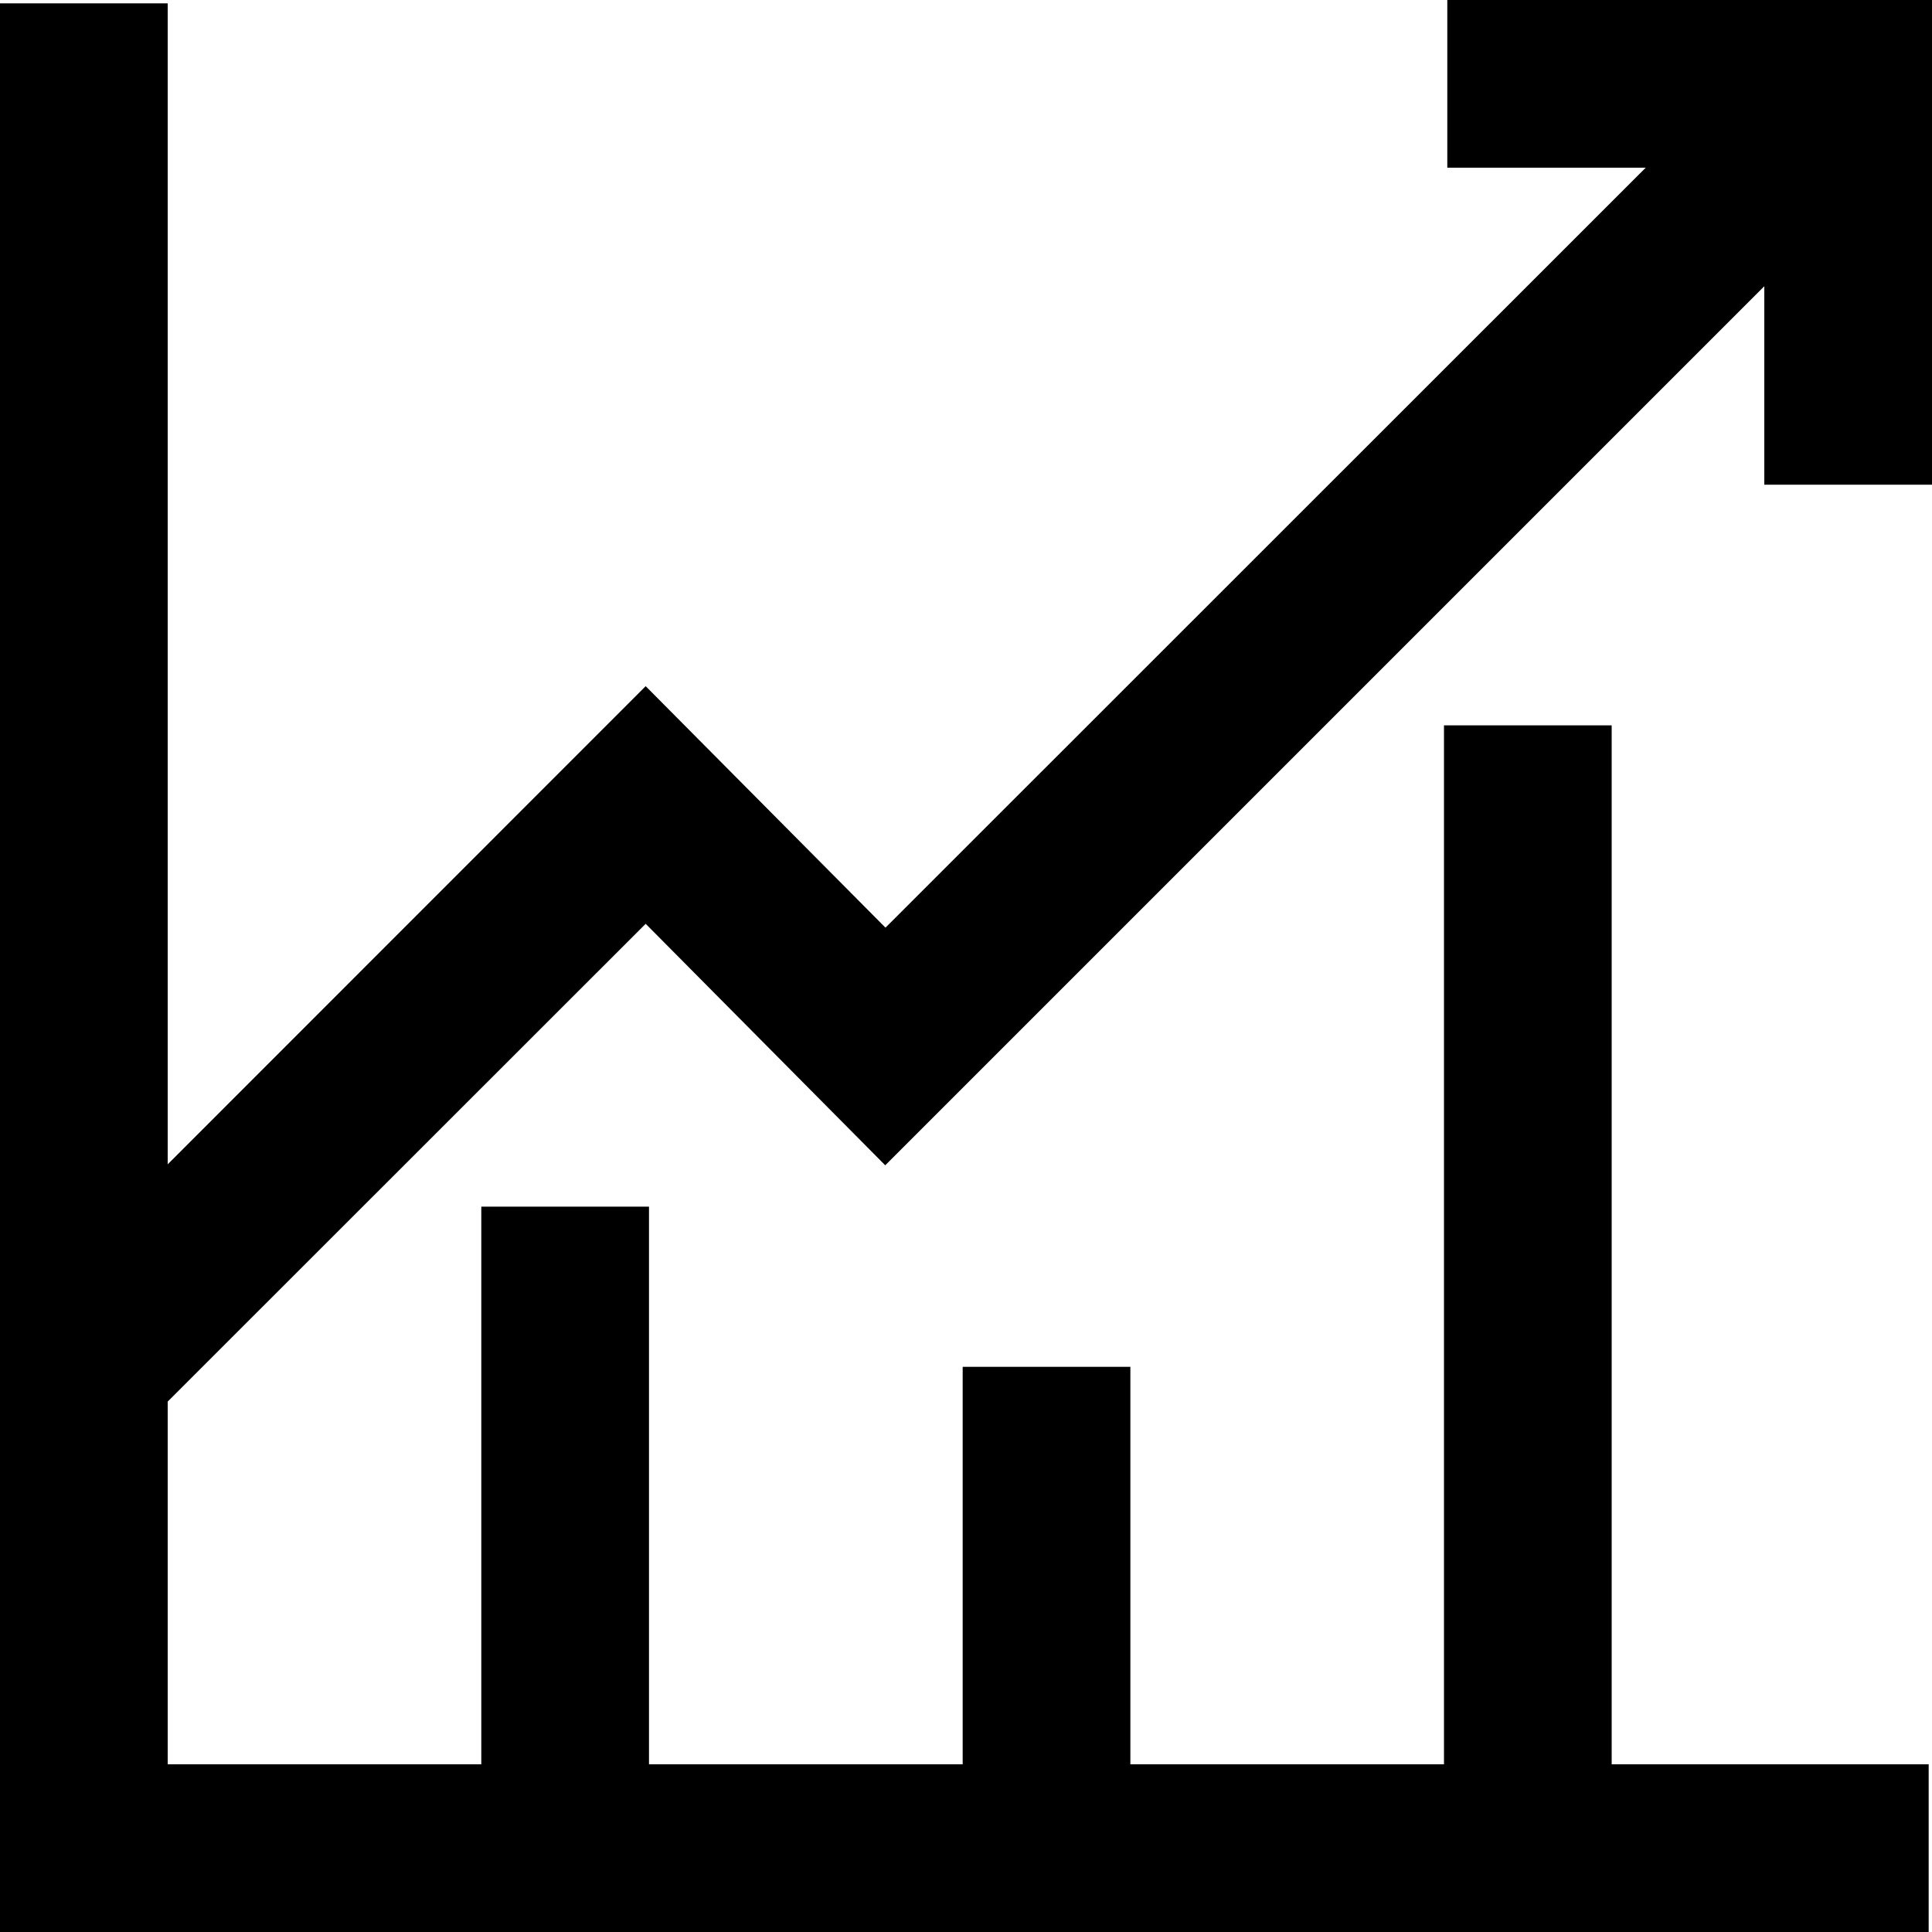 <svg width="25" height="25" viewBox="0 0 25 25" fill="none" xmlns="http://www.w3.org/2000/svg">
<path d="M24.957 25H0V0.043H2.17V22.83H24.957V25ZM1.852 18.454L0.318 16.919L8.355 8.879L11.458 12.004L23.148 0.318L24.682 1.852L11.455 15.079L8.355 11.954L1.852 18.454ZM25 6.272H22.83V2.17H18.728V0H25V6.272ZM8.398 23.915H6.228V15.614H8.398V23.915ZM14.627 23.915H12.457V17.687H14.627L14.627 23.915ZM20.855 23.915H18.685V9.386H20.855V23.915Z" fill="black"/>
</svg>
